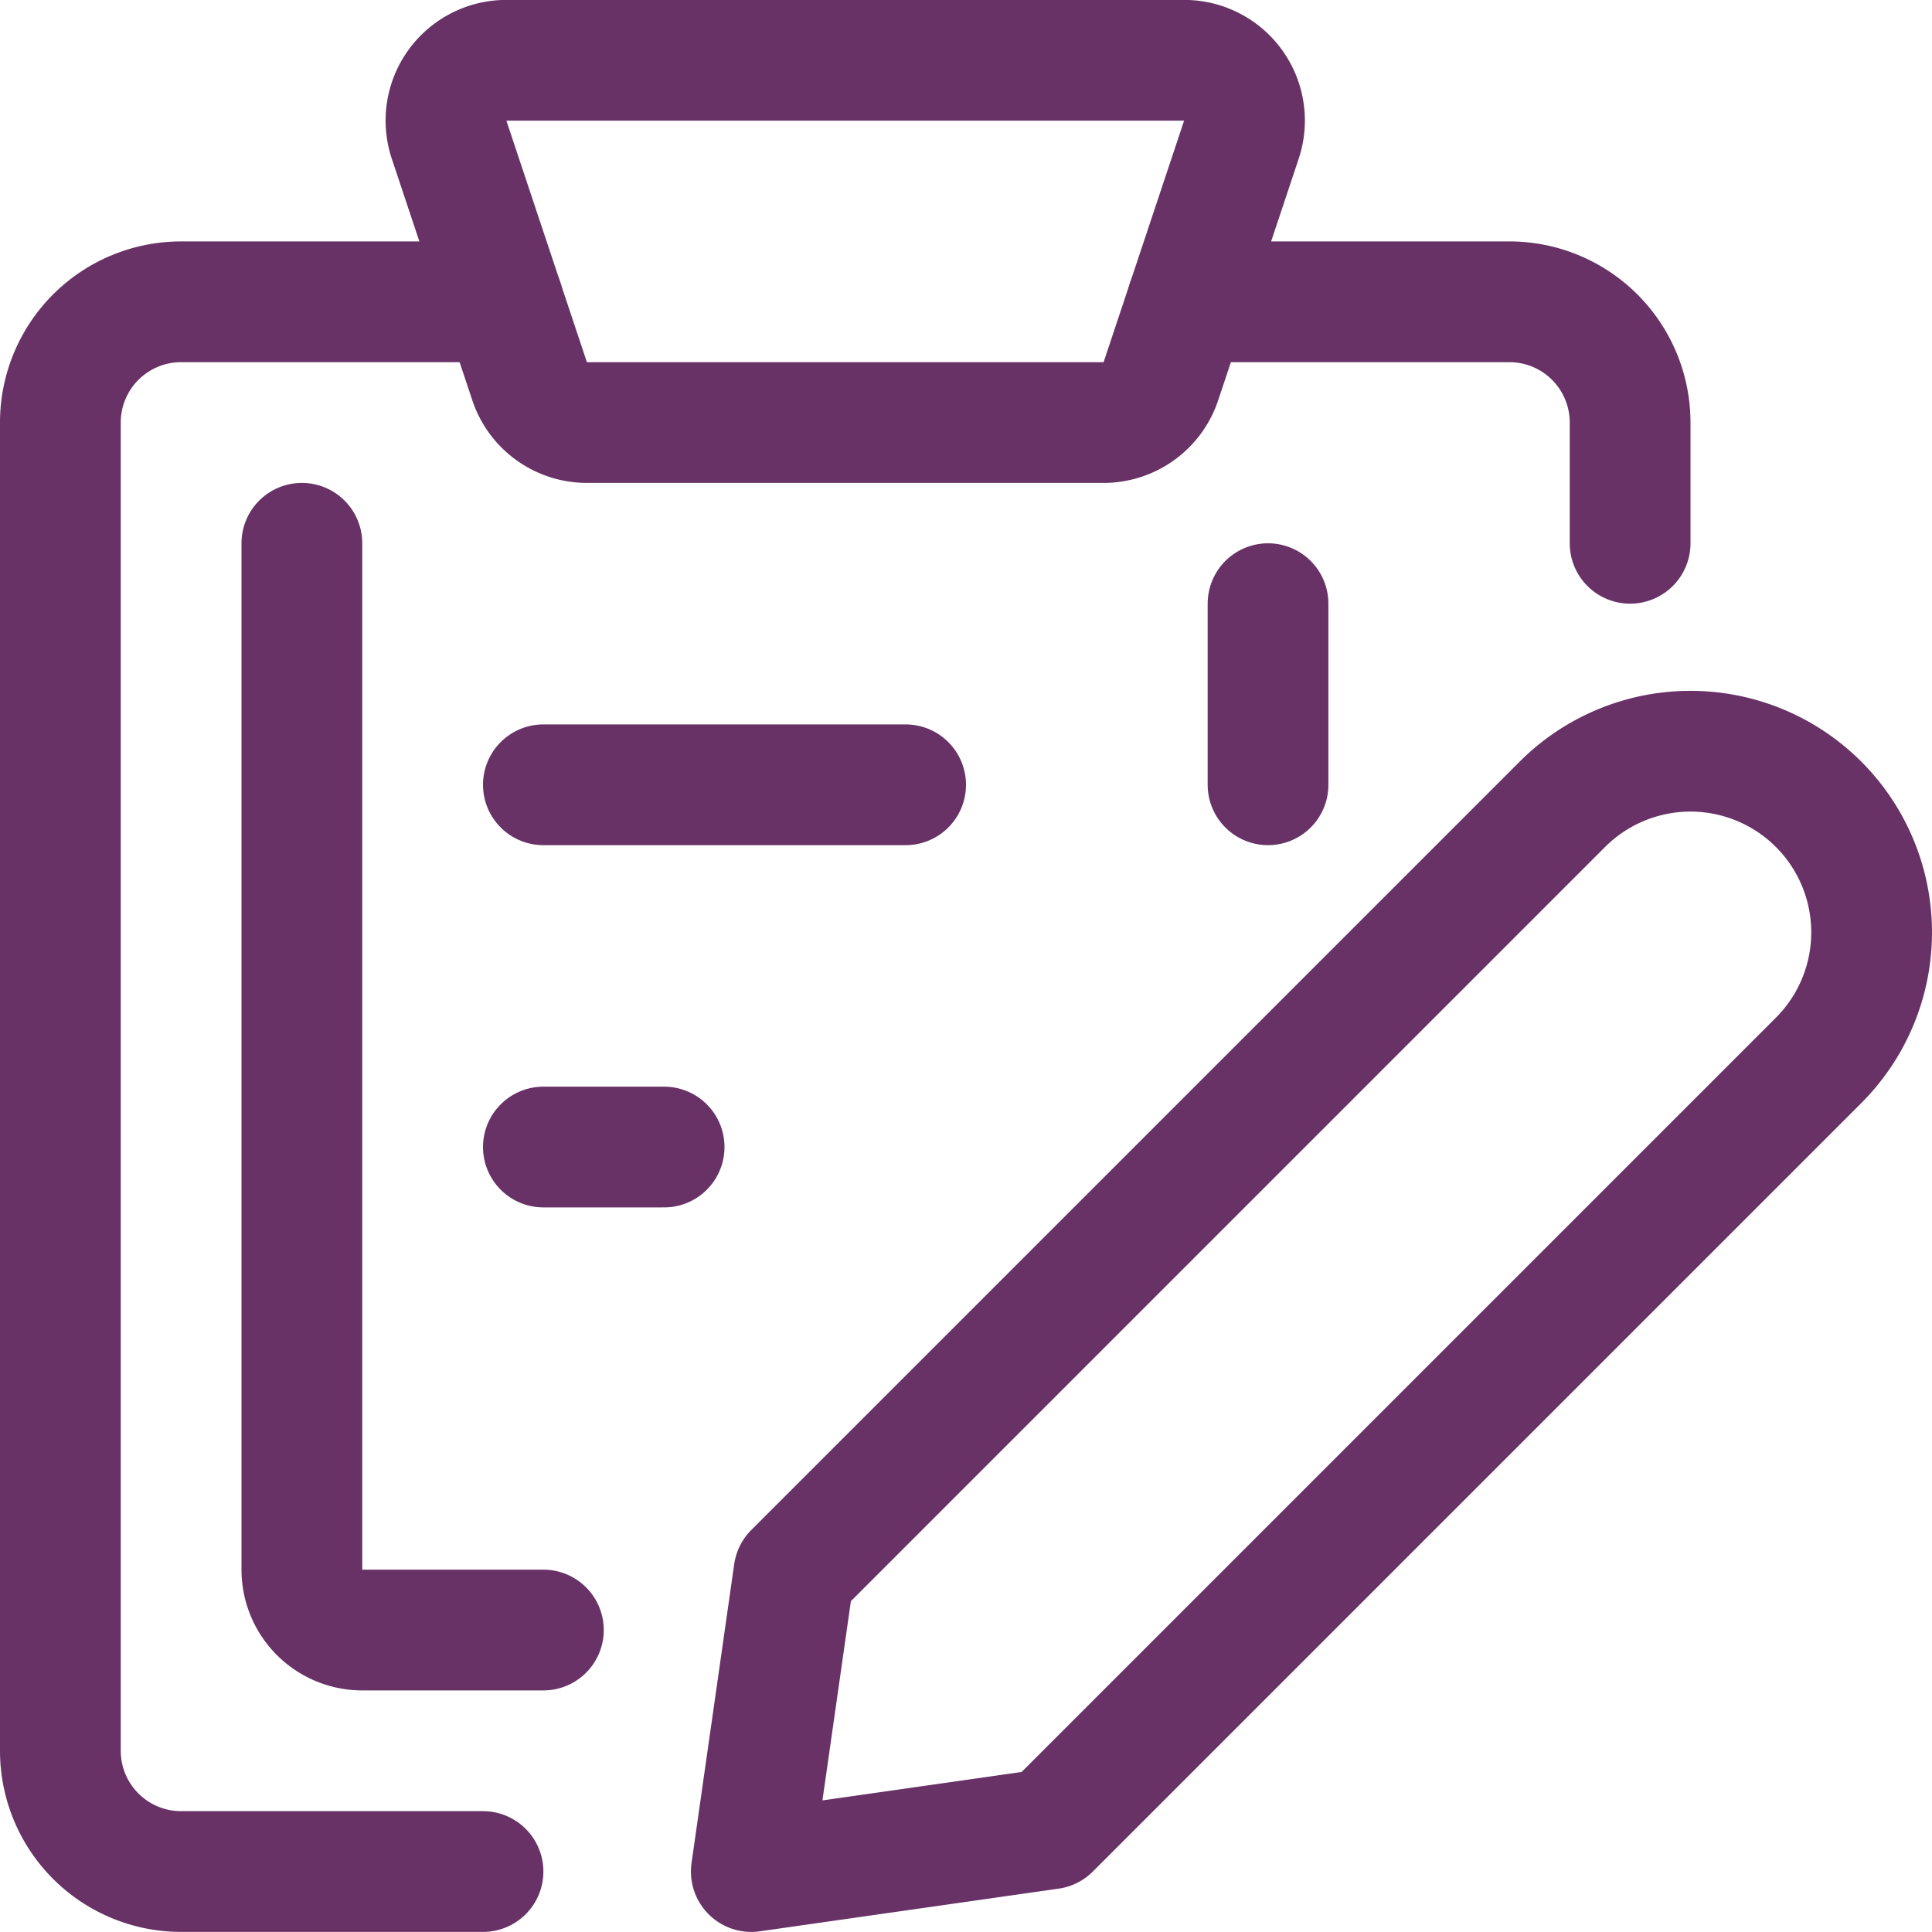 <svg viewBox="0 0 1400 1400" height="1400" width="1400" xmlns="http://www.w3.org/2000/svg"><g transform="matrix(58.333,0,0,58.333,0,0)"><path d="M20.25,6.749v-1.5a1.5,1.5,0,0,0-1.5-1.5h-4" fill="none" stroke="#683267" stroke-linecap="round" stroke-linejoin="round" stroke-width="1.5"></path><path d="M6.25,3.749h-4a1.5,1.5,0,0,0-1.5,1.5v16.5a1.5,1.5,0,0,0,1.5,1.5H6" fill="none" stroke="#683267" stroke-linecap="round" stroke-linejoin="round" stroke-width="1.5"></path><path d="M14.421,4.736a.751.751,0,0,1-.711.513H7.291a.751.751,0,0,1-.712-.513l-1-3A.749.749,0,0,1,6.291.749h8.418a.749.749,0,0,1,.712.987Z" fill="none" stroke="#683267" stroke-linecap="round" stroke-linejoin="round" stroke-width="1.5"></path><path d="M6.75,20.249H4.5a.75.75,0,0,1-.75-.75V6.749" fill="none" stroke="#683267" stroke-linecap="round" stroke-linejoin="round" stroke-width="1.5"></path><path d="M15.752 7.499L15.752 9.749" fill="none" stroke="#683267" stroke-linecap="round" stroke-linejoin="round" stroke-width="1.5"></path><path d="M6.75 9.749L11.25 9.749" fill="none" stroke="#683267" stroke-linecap="round" stroke-linejoin="round" stroke-width="1.5"></path><path d="M6.75 14.249L8.25 14.249" fill="none" stroke="#683267" stroke-linecap="round" stroke-linejoin="round" stroke-width="1.5"></path><path d="M13.045,22.719l-3.712.53.53-3.712,9.546-9.546a2.25,2.25,0,0,1,3.182,3.182Z" fill="none" stroke="#683267" stroke-linecap="round" stroke-linejoin="round" stroke-width="1.5"></path></g></svg>
